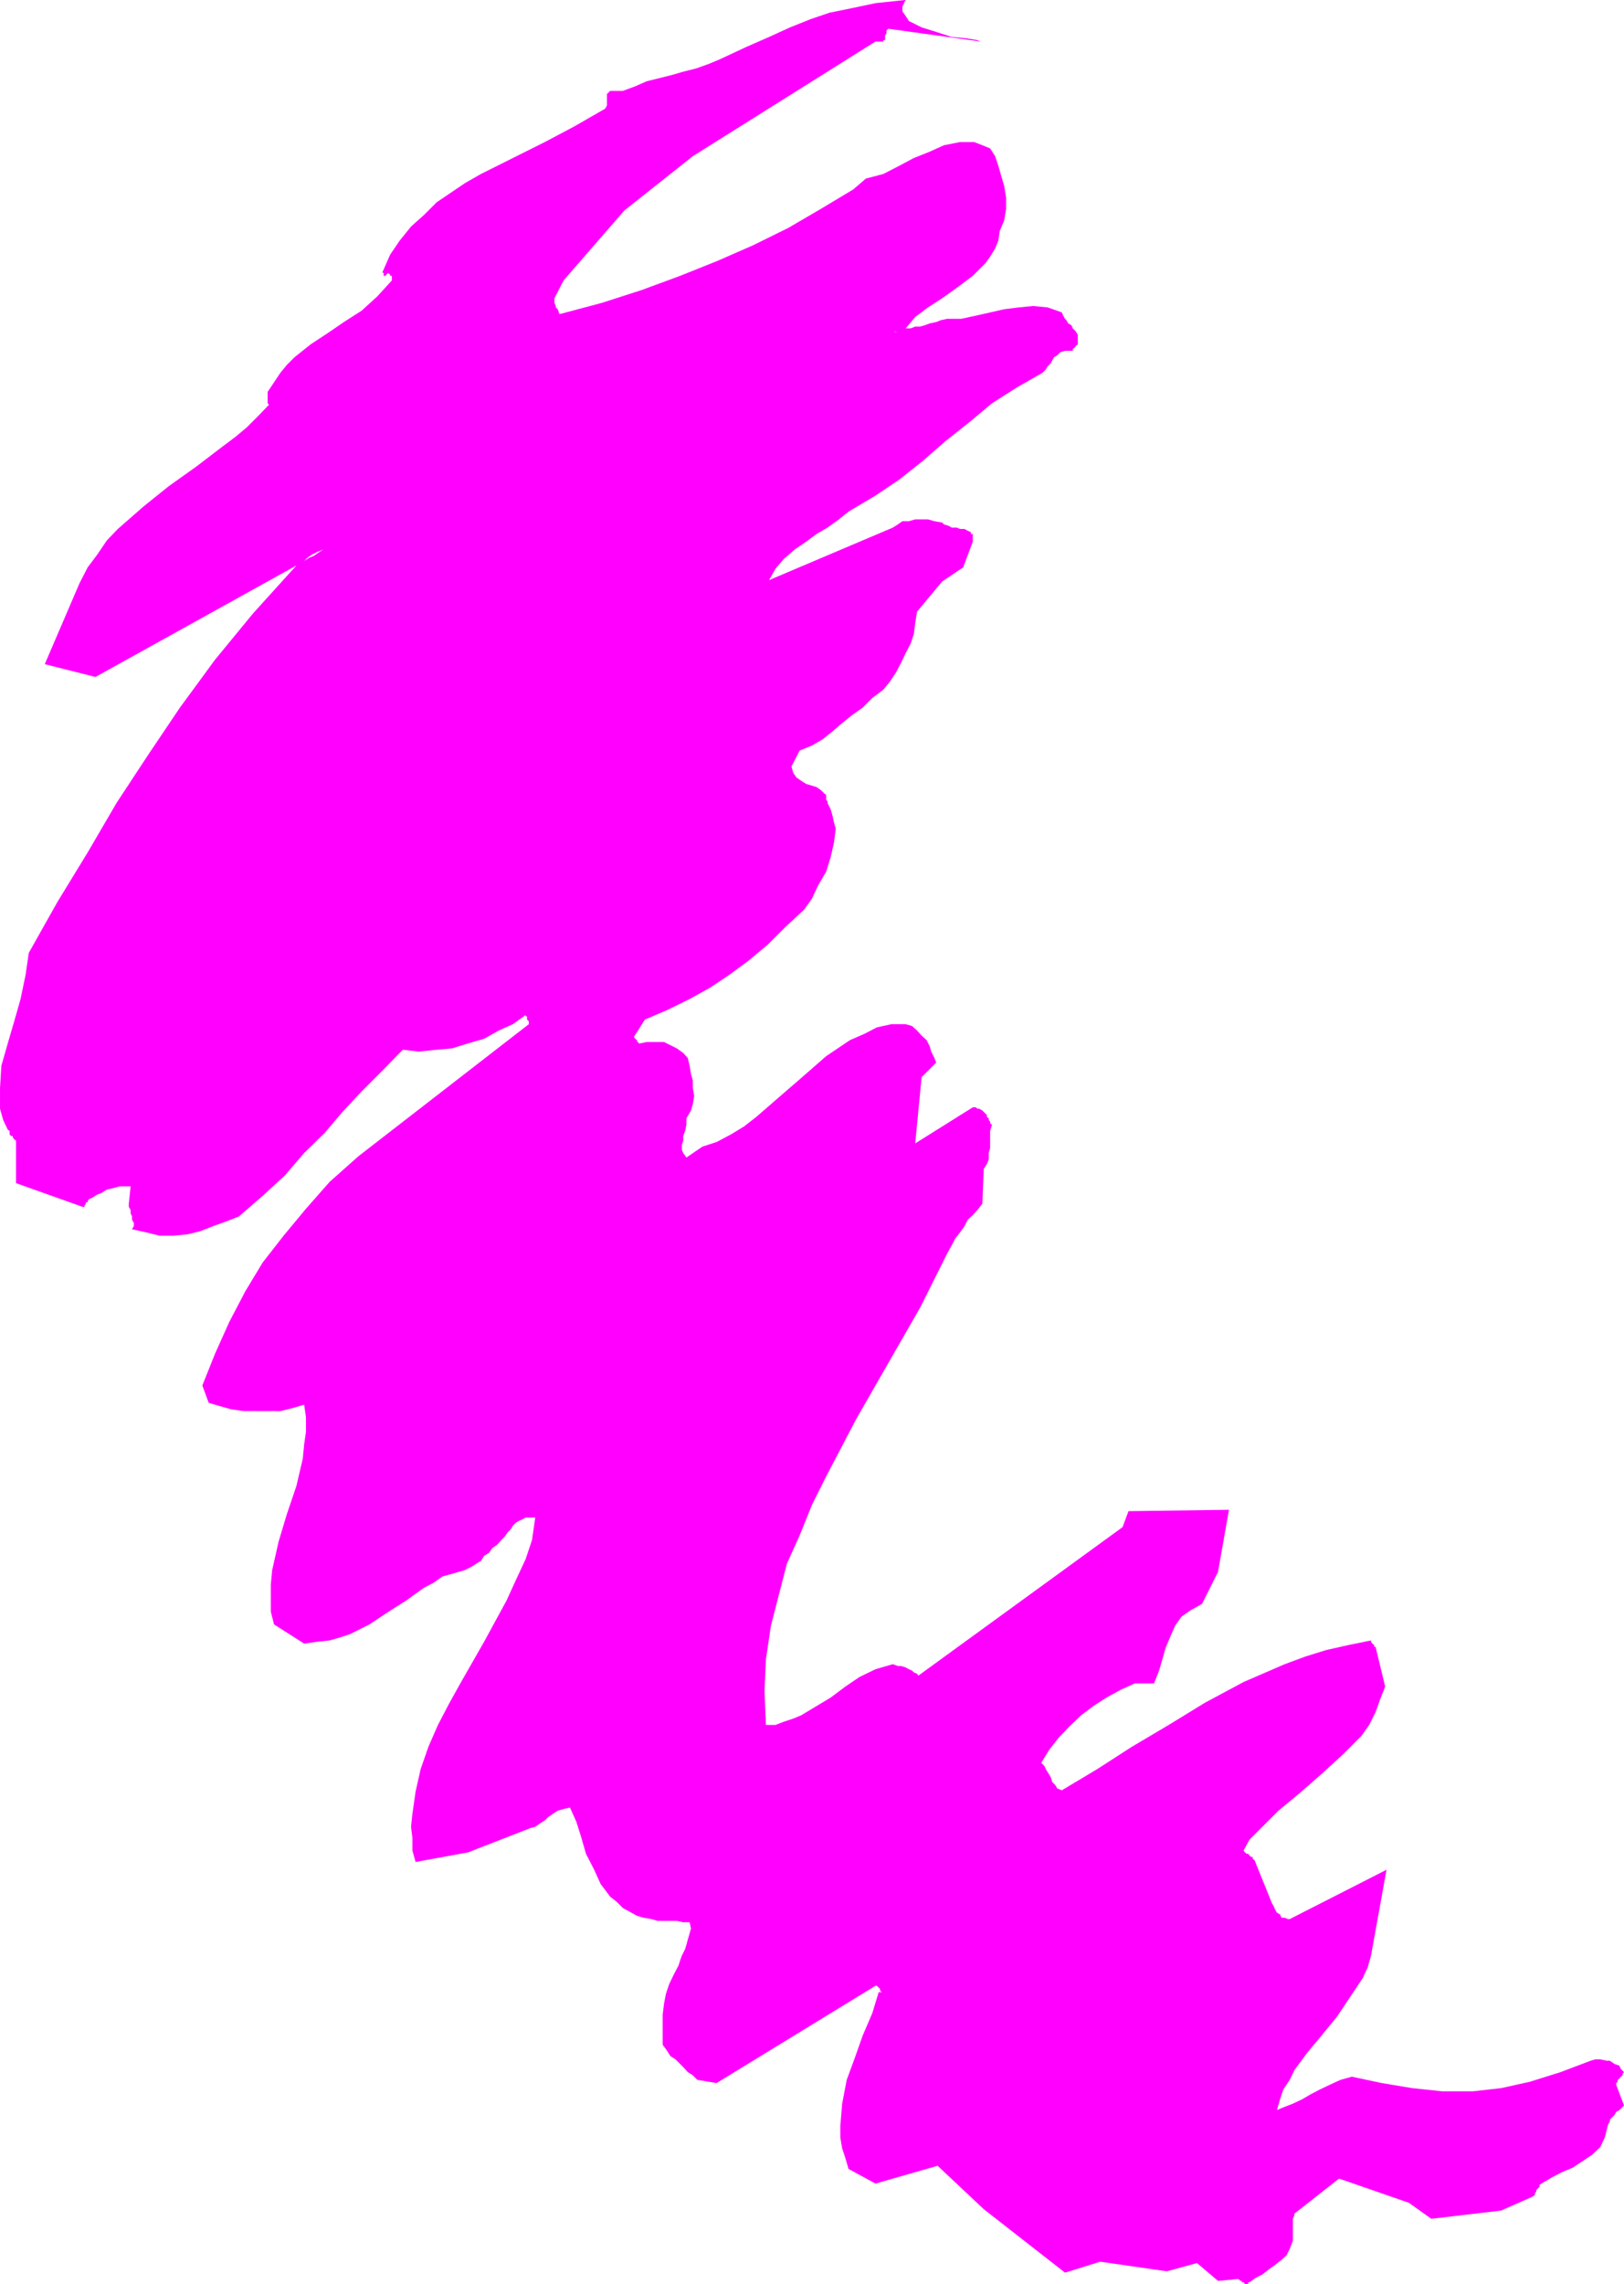 <svg height="480" viewBox="0 0 256.032 360" width="341.376" xmlns="http://www.w3.org/2000/svg"><path style="fill:#f0f" d="m366.614 600.657 1.008-.72 1.008-.504 1.008-.792 1.008-.72 1.008-.792.792-.72.504-1.008.504-1.296v-3.456l.216-.504v-.288l7.056-5.544 11.016 3.816 3.528 2.52 11.016-1.296 5.04-2.232.288-.288v-.216l.216-.288v-.216l.288-.288.216-.216v-.288l.288-.216 1.728-1.008 1.512-.792 1.728-.72 1.512-1.008 1.512-1.008 1.296-1.224.72-1.512.504-2.016.288-.504v-.288l.504-.504.216-.216.288-.504.504-.288.504-.504.216-.216-1.224-3.24v-.288l.216-.216v-.288l.288-.216.216-.288.288-.216v-.288l.216-.216-.504-.504-.216-.504-.792-.288-.72-.504h-.504l-1.008-.216h-.792l-.72.216-4.752 1.8-4.824 1.512-4.536 1.008-4.464.504h-4.824l-4.752-.504-4.752-.792-4.752-1.008-1.8.504-1.728.792-1.512.72-1.512.792-1.224.72-1.512.72-1.296.504-1.224.504.504-1.728.504-1.512 1.008-1.512.72-1.512 2.016-2.736 2.52-3.024 2.232-2.736 2.016-3.024 1.008-1.512 1.008-1.512.792-1.728.504-1.8 2.448-13.536-15.264 7.776h-.288l-.504-.216h-.504l-.216-.504-.504-.288-.288-.504-.216-.504-.288-.504-2.736-6.768-.288-.216v-.288h-.216l-.288-.216-.216-.288h-.216l-.288-.216-.216-.288.936-1.728 1.512-1.512 1.512-1.512 1.512-1.512 3.312-2.736 3.456-3.024 3.312-3.024 3.024-3.024 1.224-1.728 1.008-2.016.72-2.016.792-2.016-1.512-6.264h-.216v-.288l-.288-.216-.216-.288v-.216l-3.528.72-3.528.792-3.24 1.008-3.312 1.224-6.48 2.808-6.048 3.24-5.76 3.528-5.832 3.456-5.472 3.528-5.544 3.312-.72-.288-.288-.504-.504-.504-.216-.72-.288-.504-.504-.792-.216-.504-.504-.504 1.224-2.016 1.512-1.944 1.728-1.8 1.8-1.728 2.016-1.512 2.016-1.296 2.232-1.224 2.232-1.008h3.024l.792-2.016.504-1.728.504-1.8.72-1.728.792-1.8 1.008-1.44 1.44-1.008 1.8-1.008 2.52-5.04 1.728-9.792-15.84.216-.936 2.52-32.184 23.4-.216-.288-.504-.216-.288-.288-.504-.216-.504-.288-.72-.216h-.504l-.792-.288-2.736.792-2.52 1.224-2.232 1.512-2.304 1.728-2.52 1.512-2.16 1.296-1.224.504-1.512.504-1.296.504h-1.512l-.216-5.328.216-4.968.792-5.328 1.224-4.752 1.296-5.04 2.016-4.464 1.944-4.824 2.232-4.464 4.752-9.072 5.04-8.784 5.04-8.784 4.248-8.496.72-1.296.504-1.008.792-1.008.72-1.008.504-1.008.792-.72.72-.792.792-1.008.216-5.472.504-.792.288-.72v-1.008l.216-.792v-2.664l.288-1.008-.288-.216v-.288l-.216-.216v-.288l-.288-.216v-.288l-.216-.216-.288-.288-.216-.216-.504-.288h-.288l-.216-.216h-.504l-9.072 5.688 1.008-10.44 2.304-2.304-.288-.72-.504-1.008-.216-.792-.504-1.008-.792-.72-.72-.792-.792-.72-1.008-.288h-2.232l-2.304.504-1.944 1.008-2.304 1.008-3.744 2.52-3.456 3.024-3.744 3.24-3.816 3.312-1.944 1.512-2.016 1.224-2.304 1.224-2.232.72-2.52 1.728-.504-.72-.216-.504v-.792l.216-.648v-.72l.288-.792.216-1.008V417.2l.72-1.224.288-1.008.216-1.296-.216-1.224v-1.224l-.288-1.008-.216-1.296-.288-1.224-.72-.792-1.008-.72-1.008-.504-1.008-.504h-2.736l-1.008.216h-.288v-.216h-.216v-.288l-.288-.216-.216-.288 1.728-2.736 3.528-1.512 3.528-1.728 3.24-1.8 3.024-2.016 3.024-2.232 3.024-2.52 2.736-2.736 3.024-2.808 1.224-1.728.936-2.016 1.296-2.232.72-2.304.504-2.232.288-2.232-.288-1.008-.216-1.008-.288-1.008-.504-1.008v-.288l-.216-.216v-.792l-.288-.216-.504-.504-.72-.504-.936-.288-.72-.216-.792-.504-.72-.504-.504-.72-.288-1.008 1.296-2.52 1.944-.792 1.728-1.008 1.512-1.224 1.512-1.296 1.512-1.224 1.728-1.224 1.512-1.512 1.728-1.296 1.008-1.224 1.008-1.512.792-1.512.72-1.512.792-1.512.504-1.512.216-1.728.288-1.8 3.96-4.752 3.312-2.232 1.512-4.032v-1.224h-.288v-.288l-.504-.216-.504-.288h-.72l-.504-.216h-.792l-.504-.288-.72-.216-.288-.288-1.224-.216-1.008-.288h-2.016l-1.008.288h-1.008l-.72.504-.792.504-19.512 8.28 1.008-1.8 1.296-1.512 1.728-1.512 1.8-1.224 1.656-1.224 1.728-1.008 1.8-1.296 1.512-1.224 4.248-2.52 3.744-2.52 3.816-3.024 3.456-3.024 3.816-3.024 3.528-2.952 3.96-2.52 4.032-2.304.504-.504.288-.504.504-.504.216-.432.288-.504.504-.288.504-.504.72-.216h1.224v-.288l.288-.216.216-.288.288-.216v-1.512l-.288-.504-.504-.504-.216-.504-.504-.288-.288-.504-.216-.216-.288-.504-.216-.504-2.232-.792-2.304-.216-2.232.216-2.304.288-2.232.504-2.232.504-2.304.504h-2.232l-1.008.216-.72.288-1.008.216-.792.288-.72.216h-.792l-.72.288h-.792l1.512-1.8 2.016-1.512 2.232-1.44 2.52-1.8 2.304-1.728 2.016-2.016.72-1.008.792-1.296.504-1.224.216-1.512.72-1.728.288-1.8v-1.728l-.288-1.8-.504-1.728-.432-1.512-.504-1.512-.792-1.224-1.224-.504-1.296-.504h-2.232l-2.52.504-2.232 1.008-2.52 1.008-2.304 1.224-2.52 1.296-2.736.72-2.016 1.728-5.04 3.024-5.184 3.024-5.544 2.736-5.76 2.52-5.76 2.304-6.048 2.232-6.264 2.016-6.48 1.728h-.288v-.216l-.216-.504-.288-.288v-.216l-.216-.504v-.72l1.44-2.808 9.576-11.016 10.8-8.568 28.8-18.072h1.224v-.216h.288v-.792l.216-.216v-.504l.288-.288 14.544 2.016-.504-.216-1.728-.288-2.304-.216-2.448-.792-2.304-.72-2.016-1.008-.504-.792-.504-.72v-.792l.504-1.008-4.752.504-3.744.792-3.528.72-2.952 1.008-3.24 1.296-3.312 1.512-3.456 1.512-4.32 2.016-1.728.72-2.016.72-2.016.504-1.728.504-2.016.504-2.016.504-1.8.792-1.944.72h-2.016l-.288.288-.216.216v1.8l-.288.504-4.752 2.736-4.752 2.52-5.04 2.52-5.04 2.52-2.52 1.44-2.232 1.512-2.232 1.512-2.016 2.016-2.016 1.8-1.8 2.232-1.512 2.232-1.224 2.808h.216v.504h.288l.216-.288.288-.216v.216h.216v.288h.288v.72l-2.304 2.52-2.448 2.232-2.808 1.8-2.52 1.728-2.736 1.8-2.52 2.016-1.224 1.224-1.008 1.224-1.008 1.512-1.008 1.512v1.8l.216.216-1.728 1.8-1.728 1.728-1.8 1.512-2.016 1.512-4.248 3.24-4.248 3.024-4.032 3.24-4.032 3.528-1.728 1.8-1.512 2.232-1.512 2.016-1.296 2.52-5.472 12.744 7.992 2.016 31.68-17.568-6.84 7.56-5.976 7.272-5.544 7.56-5.04 7.488-4.968 7.56-4.536 7.776-4.752 7.776-4.536 8.064-.504 3.456-.792 3.816-1.008 3.528-1.008 3.456-1.008 3.528-.216 3.528v3.24l.504 1.8.72 1.512.288.216v.504l.216.288h.288v.216l.216.288.288.216v6.697l10.512 3.744h.288v-.216l.216-.288v-.216h.288v-.216l.216-.288.504-.216.792-.504.72-.288.792-.504 1.008-.216 1.008-.288h1.728l-.288 2.736v.504l.288.504v.504l.216.504v.504l.288.504v.504l-.288.504 2.304.504 2.016.504h2.232l2.232-.216 2.016-.504 2.016-.792 2.016-.72 2.016-.792 3.744-3.24 3.528-3.24 3.024-3.528 3.24-3.168 2.808-3.312 3.024-3.24 3.24-3.24 3.24-3.312 2.52.288 2.808-.288 2.448-.216 2.52-.792 2.52-.72 2.304-1.296 2.232-1.008 2.016-1.44v.216h.216v.504l.288.288v.432l-26.856 20.808-4.536 4.032-3.744 4.248-3.528 4.248-3.312 4.248-2.736 4.536-2.52 4.824-2.232 4.968-2.016 5.04 1.008 2.736 1.728.504 1.8.504 2.016.288h5.76l2.016-.504 1.728-.504.288 2.016v2.232l-.288 2.016-.216 2.232-1.008 4.32-1.512 4.464-1.296 4.32-1.008 4.464-.216 2.304v4.248l.504 2.016 4.752 3.024 2.016-.288 2.016-.216 1.728-.504 1.512-.504 3.024-1.512 3.024-2.016 2.736-1.728 2.808-2.016 1.512-.792 1.44-1.008 1.8-.504 1.728-.504 1.008-.504.792-.504.72-.432.504-.792.792-.504.504-.72.72-.504.72-.792.504-.504.504-.72.504-.504.288-.504.504-.504.504-.288.504-.216.504-.288h1.512l-.504 3.528-1.008 3.024-1.512 3.24-1.512 3.312-3.528 6.48-3.744 6.552-1.8 3.24-1.728 3.312-1.512 3.456-1.224 3.528-.792 3.528-.504 3.528-.216 2.016.216 1.728v2.016l.504 1.8 8.28-1.512 9.792-3.816.792-.216.72-.504.792-.504.504-.504.72-.504.792-.504.936-.288 1.008-.216 1.008 2.232.792 2.52.72 2.52 1.296 2.52 1.008 2.232 1.512 2.016 1.008.792 1.008 1.008.936.504 1.296.72 1.008.288 1.224.216 1.008.288h3.024l1.008.216h1.008l.216 1.008-.216.72-.288 1.008-.216.792-.216.72-.504 1.008-.288.792-.216.72-.792 1.512-.72 1.512-.504 1.512-.288 1.512-.216 1.728v4.752l.72 1.008.504.792.792.504.72.72.504.504.72.792.792.504.72.72 3.024.504 25.056-15.336h.216l.288.288.216.216v.288l.288.216h-.504l-1.008 3.312-1.512 3.528-1.224 3.456-1.296 3.528-.72 3.744-.288 3.528v1.8l.288 1.728.504 1.512.504 1.728 4.248 2.304 9.792-2.808 7.272 6.84 12.816 10.008 5.544-1.728 10.512 1.512 4.752-1.296 3.312 2.808 3.024-.288h.216l.288.288h.216v.216h.288l.216.288h.504v-.288h.216zm-140.472-263.52 1.512-1.008 1.44-1.224 1.8-1.296 1.512-1.224 1.728-1.296 1.8-.72 1.728-.792 2.232-.216h.504l.288.216h.504v.288h.216l7.776-5.04 7.848-4.752 7.992-5.04 8.064-4.536 8.496-4.464 8.568-4.32 9.216-3.96 9.504-3.816h.504l.288-.216h.216l.288-.288h.216l.288-.216h.504l-4.032.504-4.032 1.008-3.744 1.224-3.96 1.296-4.032 1.44-3.96 1.296-4.32 1.512-4.248 1.224-.792.792-.936.72-1.008.792-1.008.72-1.008.504-.792.792-1.008.432-.504.792-29.88 17.856-11.016-.792-.504-.504-.792-.504-.936-.504-.792-.216h-1.008l-1.008.216-1.008.288-1.008.72-.72.792-1.008.72-.792.504-.72.72-.792.504-.72.504-.72.288-.792.504.504-.504.72-.504 1.008-.504.792-.288 1.008-.216 1.008-.288h1.008l1.008.288.72.504.504.72.504 1.008.288 1.008v2.52l-.288 1.008v1.008l-.216.504v.72l-.288.288v.216l-.216.288h.216zm42.12 136.728.792-.504.72-.72.504-.792.504-.72.792-.792.504-.72 1.008-.504 1.008-.288 37.584-46.44-6.552 6.84-6.552 6.264-6.696 5.976-6.768 5.832-6.768 5.976-6.768 6.048-6.768 6.552-6.768 6.768 9.504.504v.216l.288.288.216.216.216.288h.288z" transform="translate(-169.622 -240.945)"/></svg>
